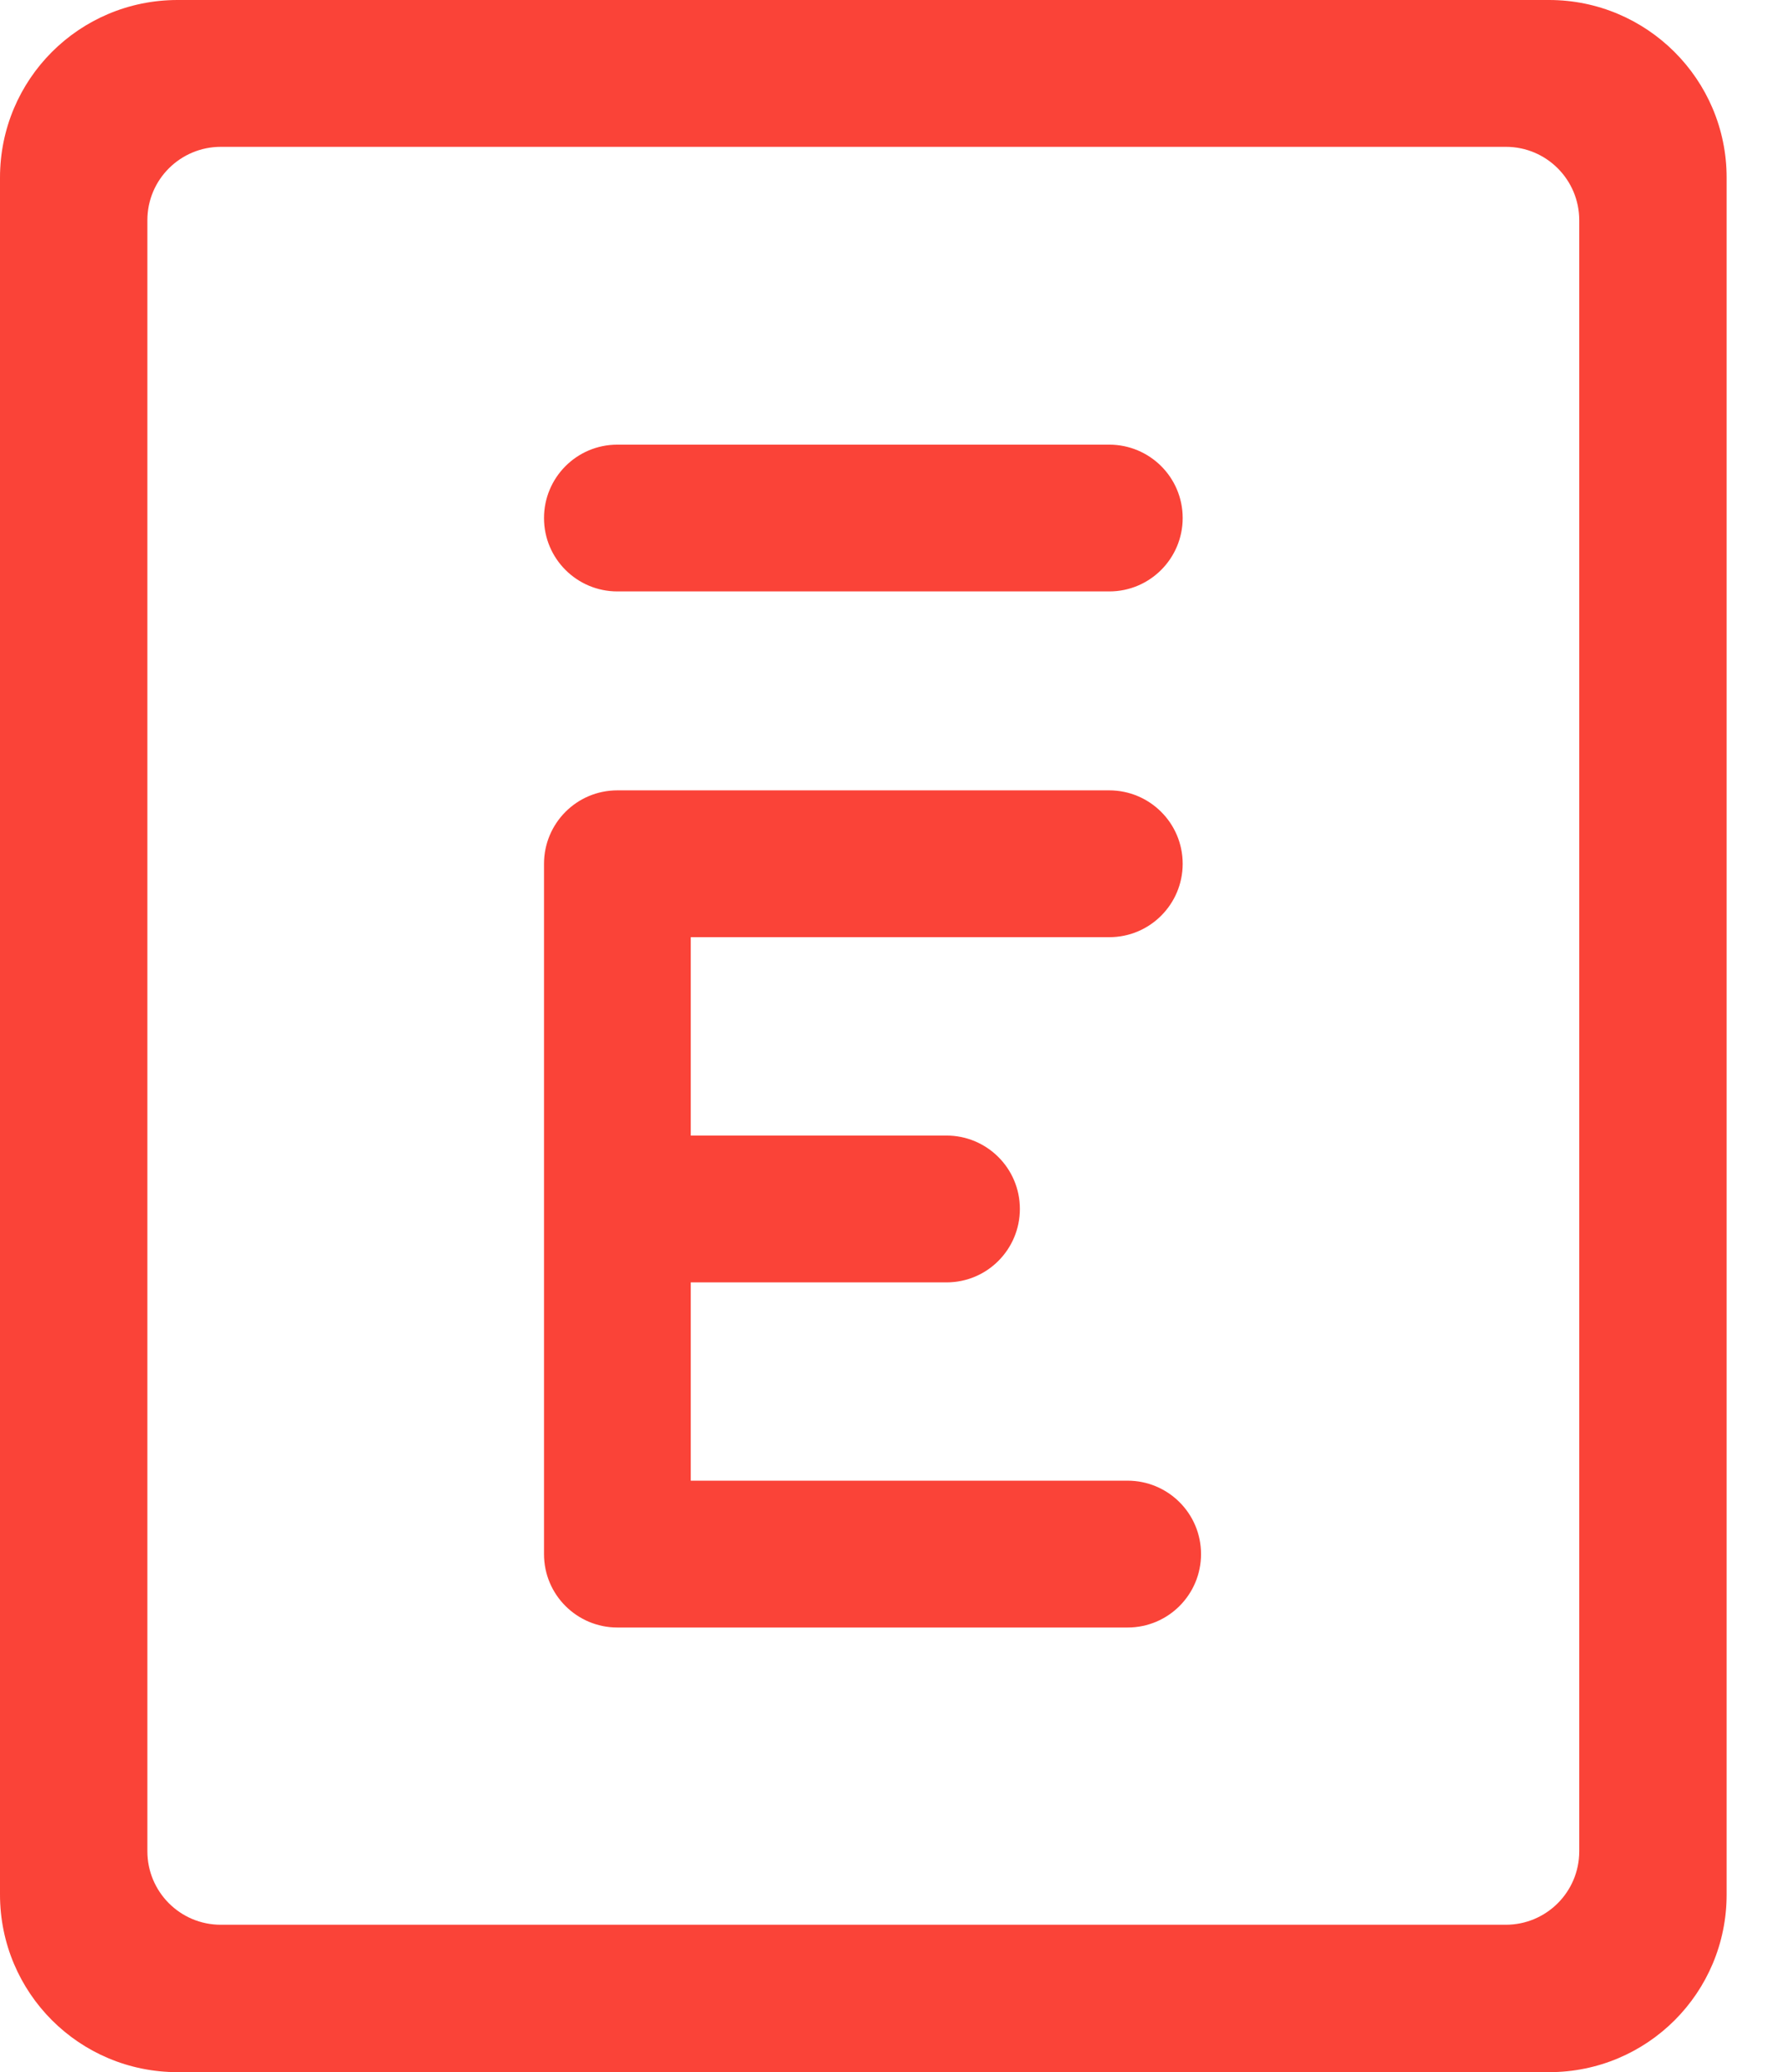<svg width="31" height="36" viewBox="0 0 31 36" fill="none" xmlns="http://www.w3.org/2000/svg">
<path fill-rule="evenodd" clip-rule="evenodd" d="M26.918 0H3.086C1.378 0 0 1.378 0 3.086V32.914C0 34.622 1.378 36 3.086 36H26.918C28.625 36 30.003 34.622 30.003 32.914V3.086C30.003 1.378 28.615 0 26.918 0ZM27.442 32.163C27.442 32.873 26.866 33.439 26.167 33.439H3.837C3.127 33.439 2.561 32.863 2.561 32.163V3.826C2.561 3.117 3.137 2.551 3.837 2.551H26.167C26.877 2.551 27.442 3.127 27.442 3.826V32.163ZM10.728 10.275H19.275C19.985 10.275 20.551 9.699 20.551 9C20.551 8.29 19.975 7.725 19.275 7.725H10.728C10.018 7.725 9.453 8.301 9.453 9C9.453 9.71 10.029 10.275 10.728 10.275ZM12.003 25.724H19.594C20.294 25.724 20.87 26.29 20.87 27C20.87 27.699 20.304 28.275 19.594 28.275H10.728C10.029 28.275 9.453 27.71 9.453 27V15.007C9.453 14.307 10.018 13.731 10.728 13.731H19.275C19.975 13.731 20.551 14.297 20.551 15.007C20.551 15.706 19.985 16.282 19.275 16.282H12.003V19.728H16.447C17.146 19.728 17.722 20.294 17.722 21.003C17.722 21.703 17.157 22.279 16.447 22.279H12.003V25.724Z" fill="#fa4338"/>
</svg>
